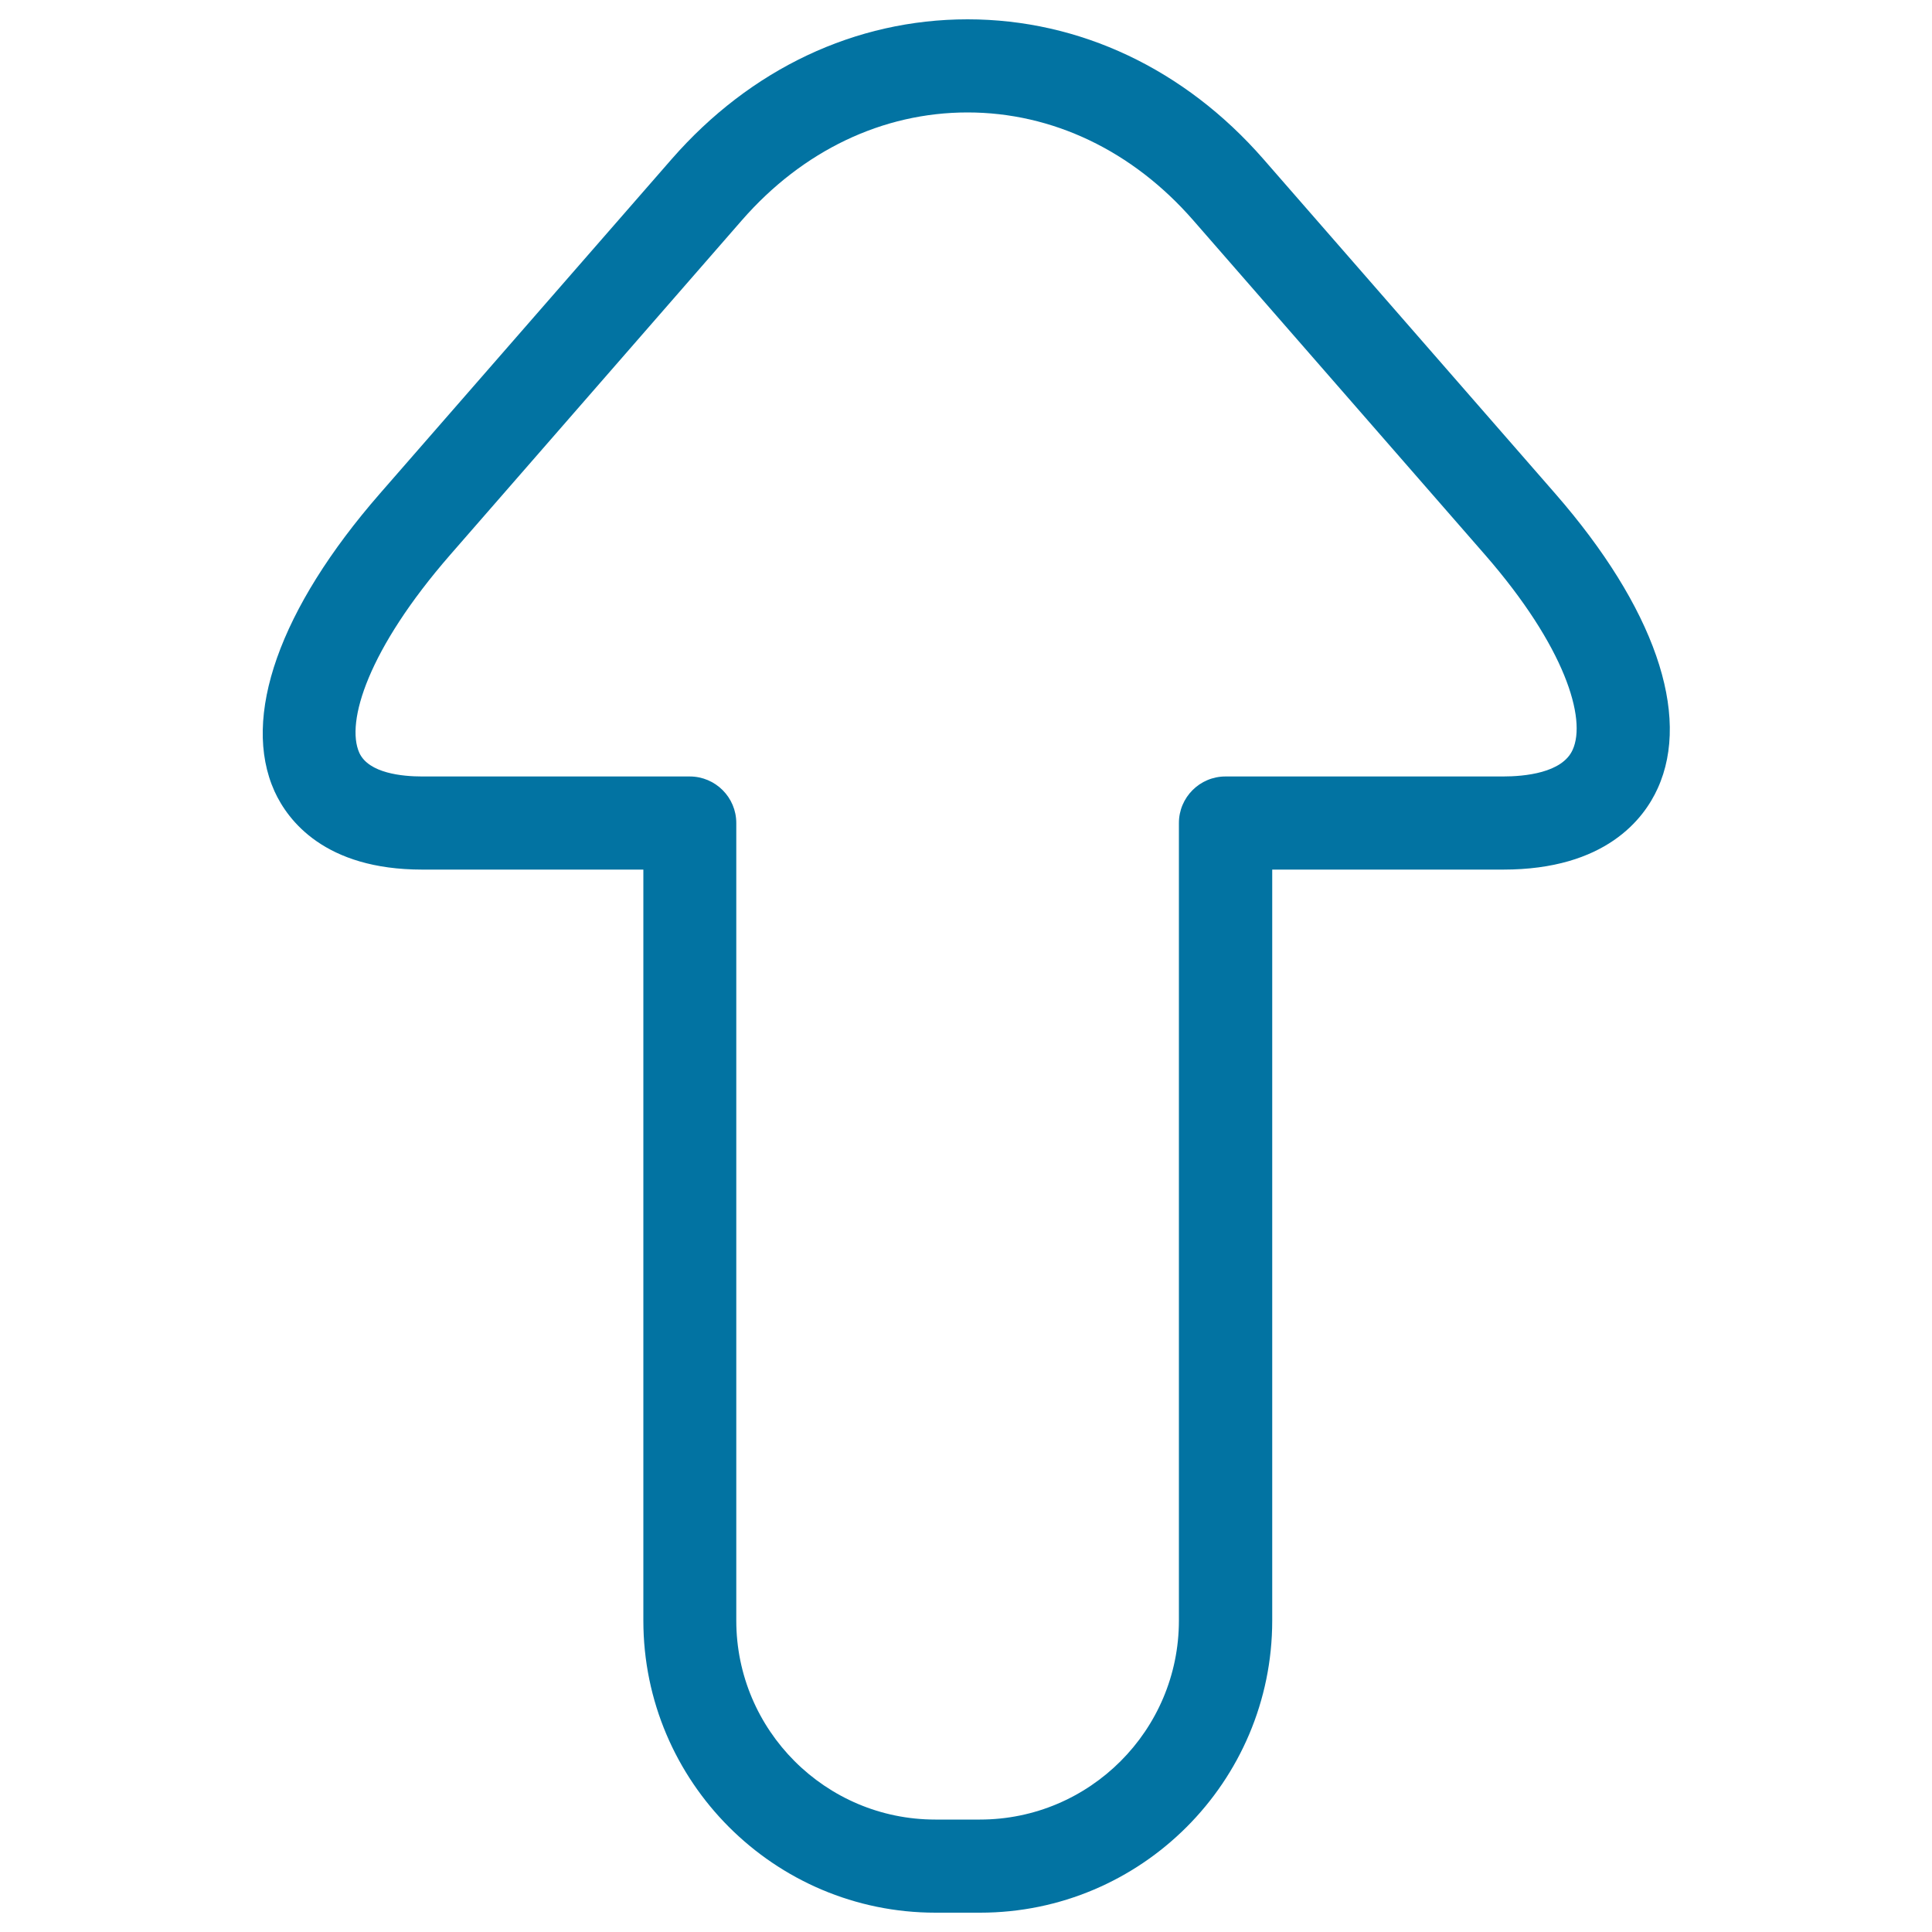 <svg xmlns="http://www.w3.org/2000/svg" viewBox="0 0 1000 1000" style="fill:#0273a2">
<title>Arrow Pointing Upwards SVG icon</title>
<g><g><path d="M653.9,82.3C613.2,35.7,558.8,10,500.8,10c-58.1,0-112.4,25.7-153.1,72.3l-151,173.1c-52.1,59.7-71.9,115.9-54.6,154.2c6.9,15.1,26,40.5,76.4,40.5h114.5v388.7c0,83.4,67.8,151.2,151.2,151.2h23.1c83.4,0,151.2-67.8,151.2-151.2V450.1h119.6c52.9,0,72.8-26.3,79.9-42c17.5-38.4-1.9-94-53-152.6L653.9,82.3z M814,388.1c-5.4,12-24.9,13.8-36.1,13.8H634.3c-13.3,0-24.1,10.8-24.1,24.1v412.8c0,56.8-46.2,103-103,103h-23.1c-56.8,0-103-46.2-103-103V426c0-13.3-10.8-24.1-24.1-24.1H218.5c-10.1,0-27.6-1.6-32.5-12.2c-7.2-15.9,4.5-53.7,47-102.5L384,114c31.4-36,72.8-55.8,116.8-55.8c43.9,0,85.4,19.8,116.8,55.8l151,173.1C810.1,334.7,821.3,372.1,814,388.1z"/></g></g>
</svg>